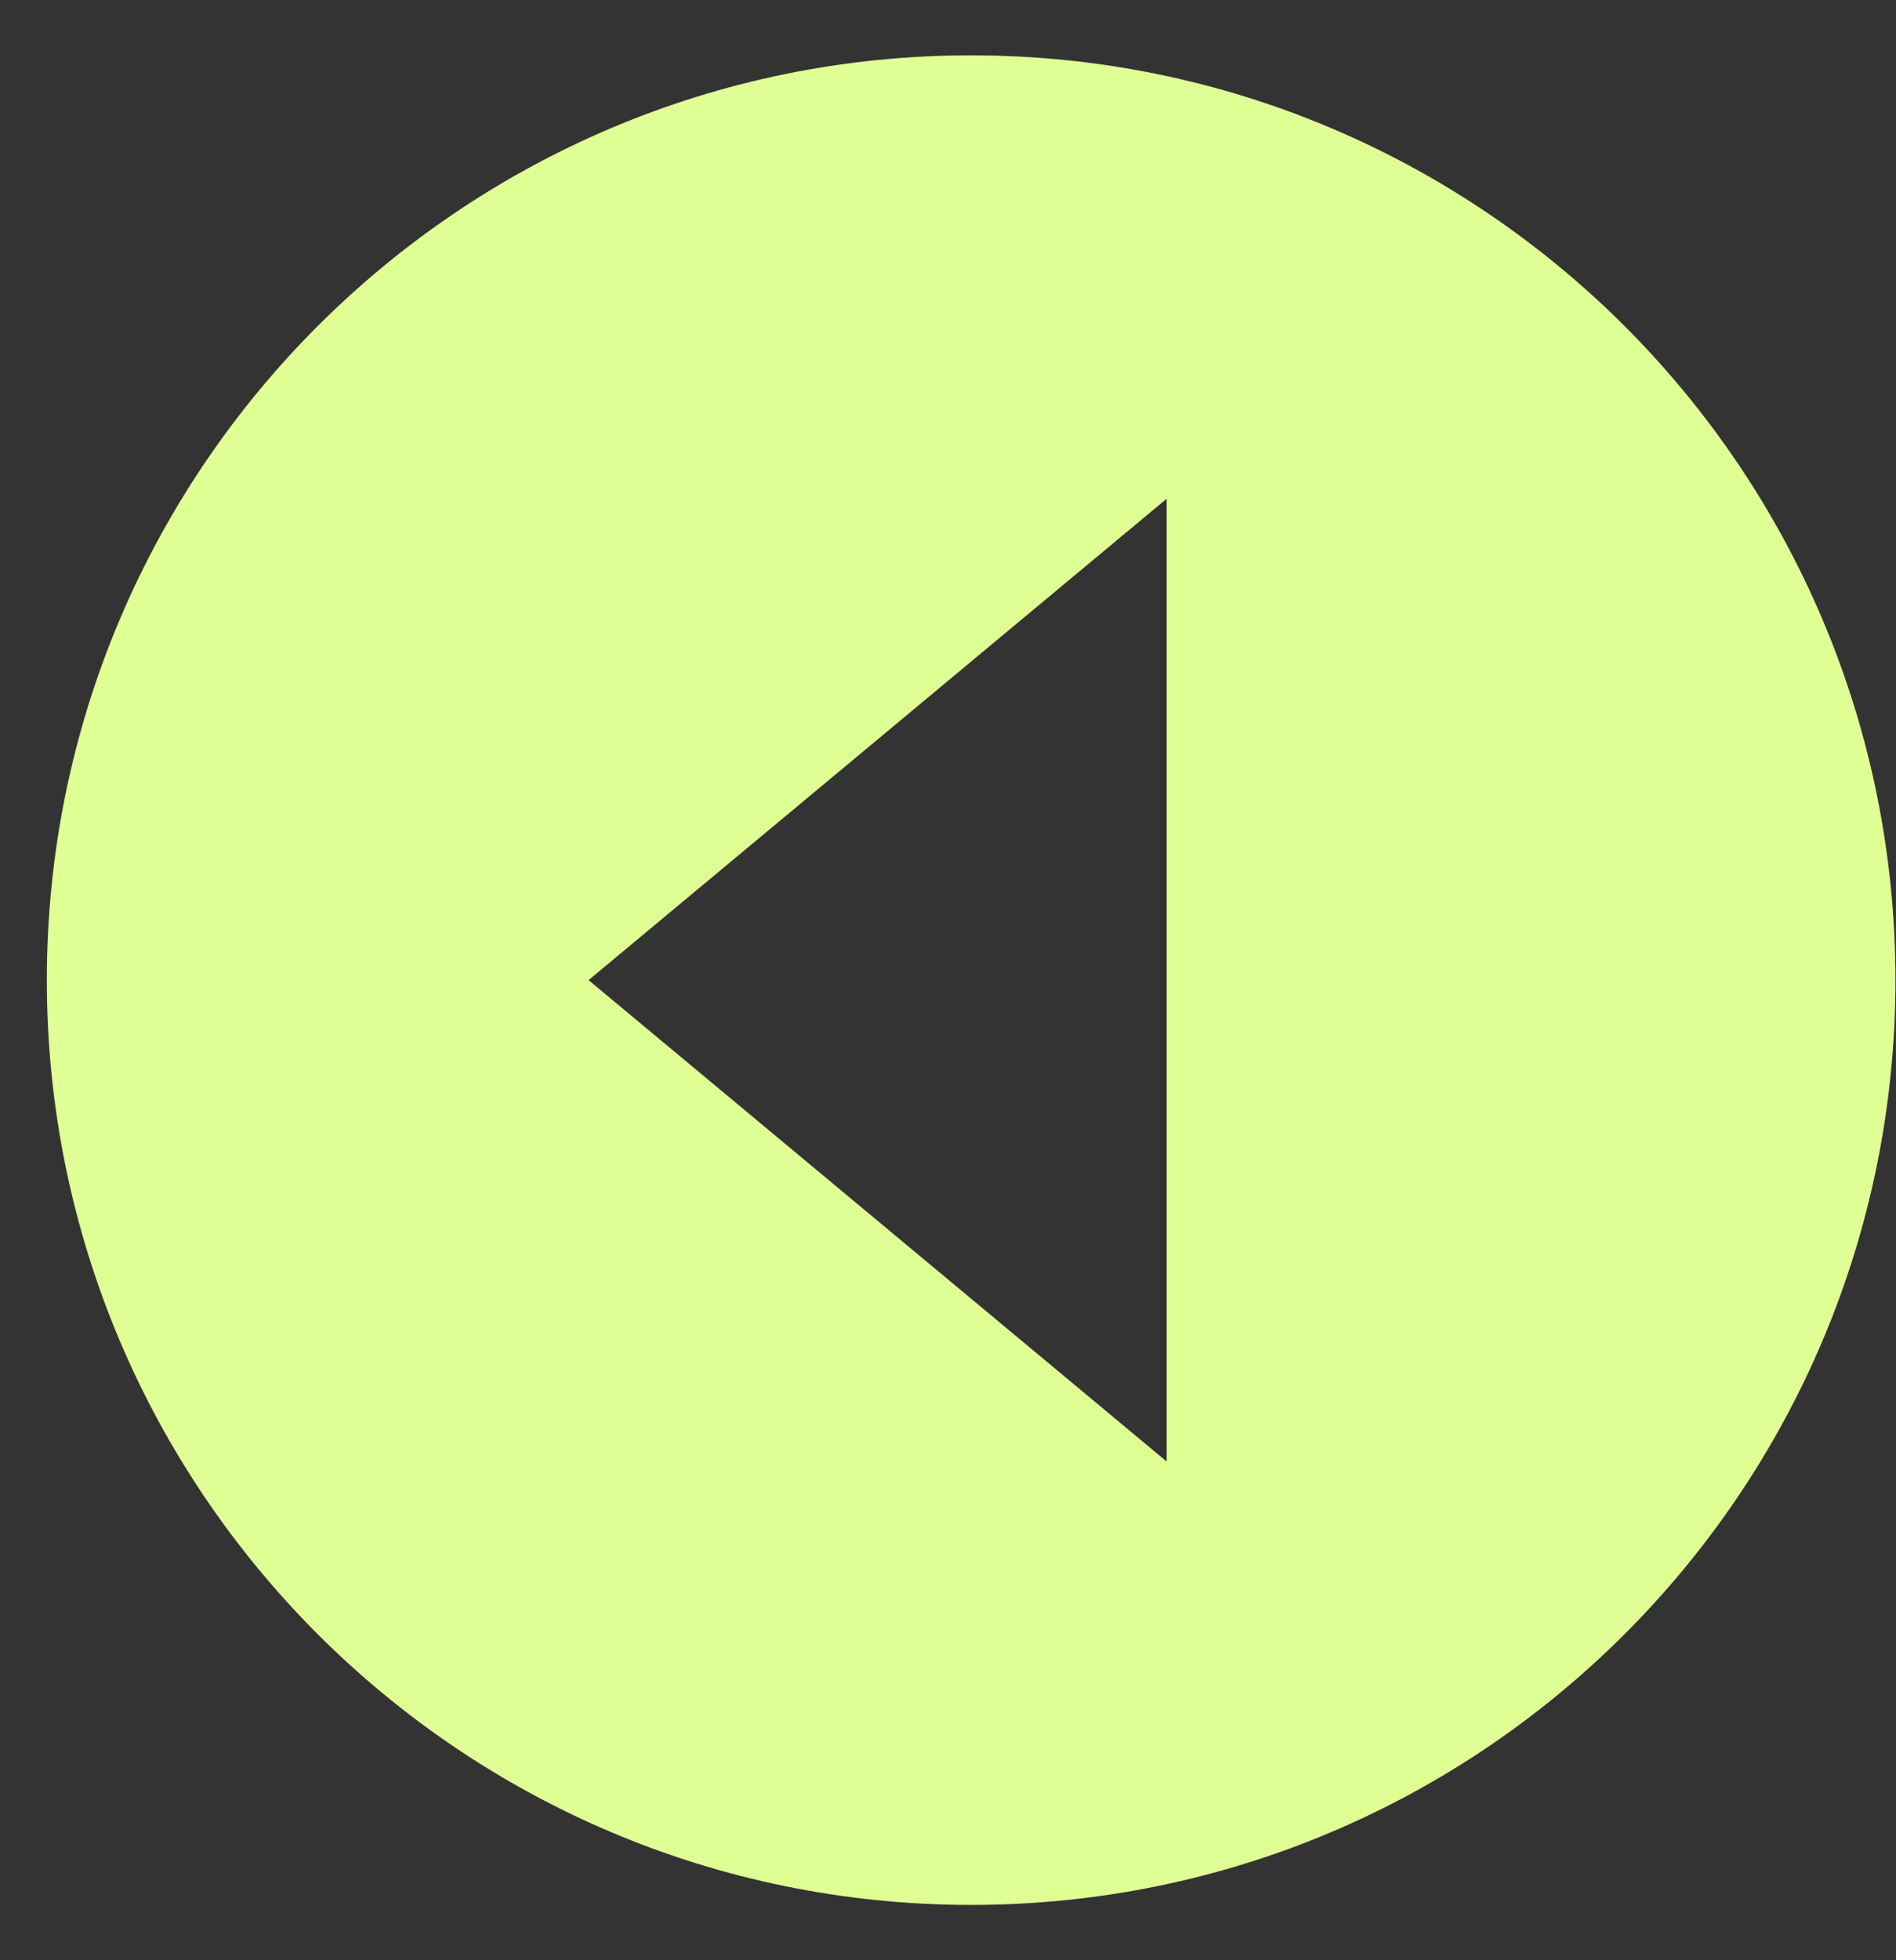 <svg width="30" height="31" viewBox="0 0 30 31" fill="none" xmlns="http://www.w3.org/2000/svg">
<rect x="0" y="0" width="30" height="31" fill="#333333" stroke="none"/>
<path d="M0.741 15.5C0.741 23.577 7.289 30.125 15.366 30.125C23.443 30.125 29.991 23.577 29.991 15.5C29.991 7.423 23.443 0.875 15.366 0.875C7.289 0.875 0.741 7.423 0.741 15.5ZM18.46 23.113L9.313 15.5L18.46 7.887V23.113Z" fill="#DFFF94"/>
</svg>
